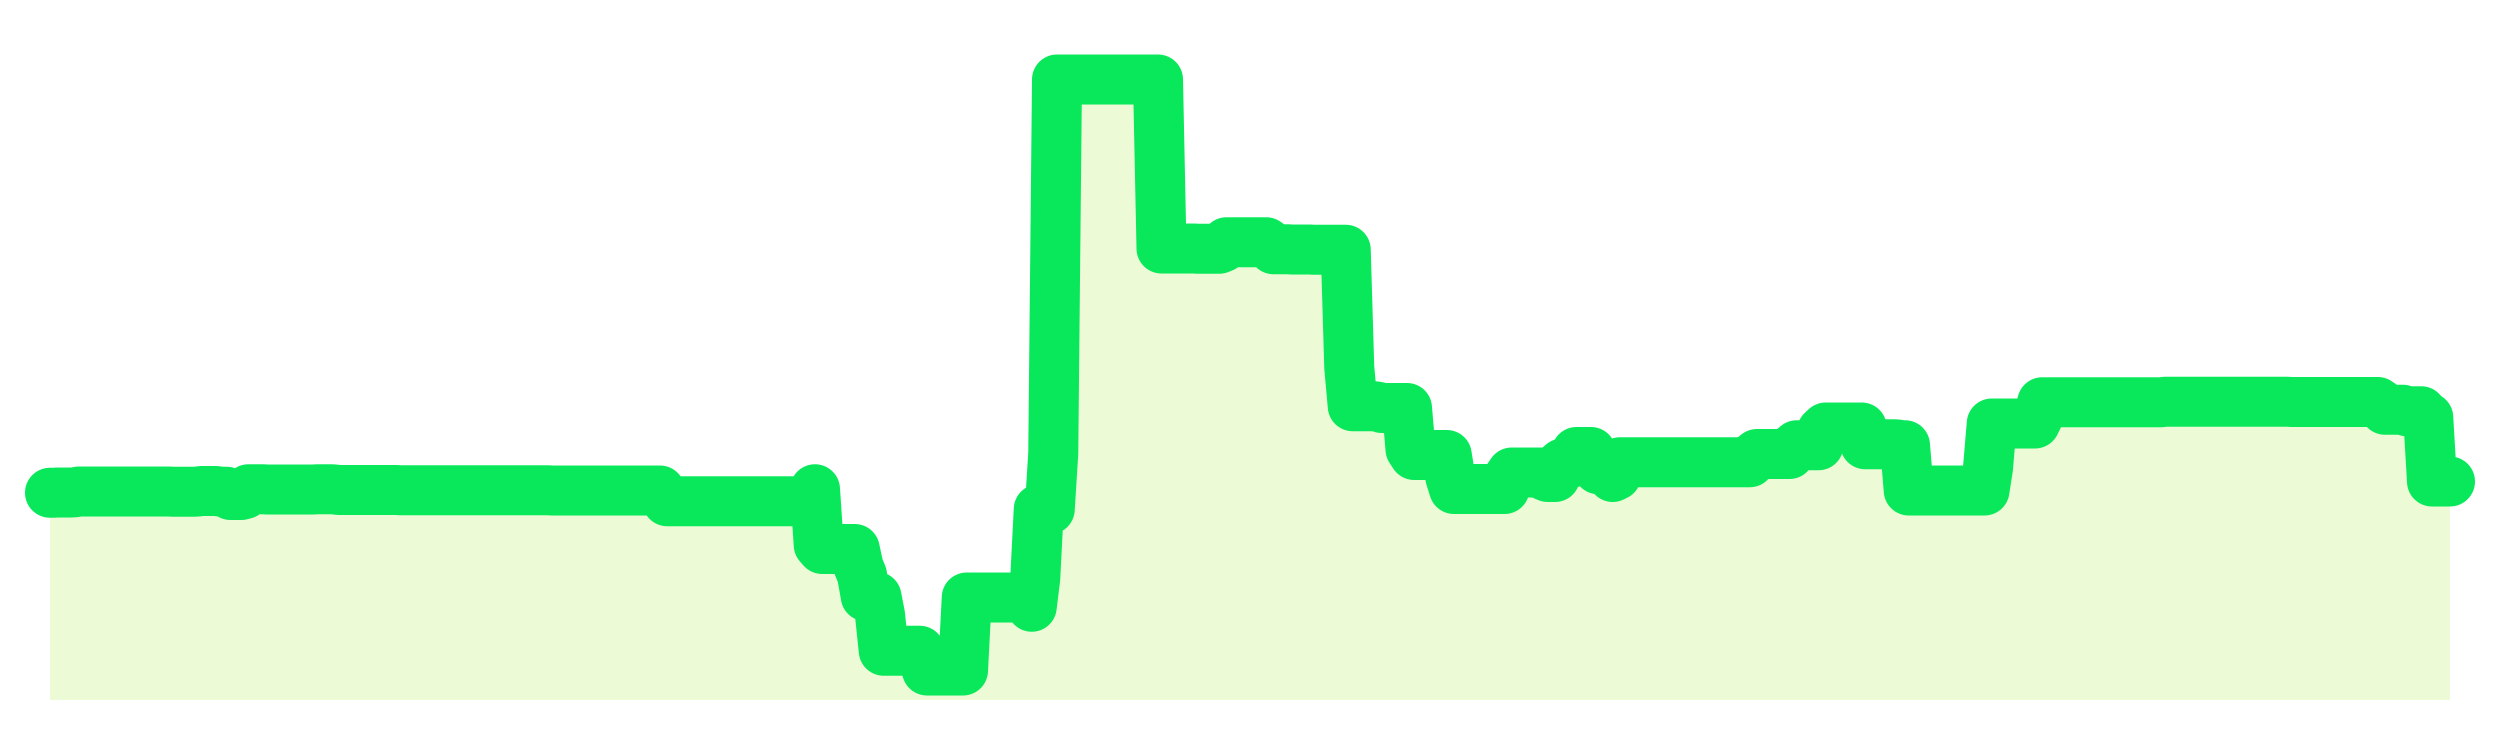 <svg xmlns="http://www.w3.org/2000/svg" width="100" height="30" viewBox="0 0 100 30">
      <rect width="100%" height="100%" fill="transparent"/>
      <path d="M2.00 19.71 L2.14 19.71 L2.29 19.70 L2.43 19.70 L2.58 19.70 L2.72 19.70 L2.87 19.70 L3.01 19.69 L3.15 19.66 L3.30 19.66 L3.44 19.66 L3.59 19.66 L3.73 19.66 L3.88 19.66 L4.02 19.66 L4.17 19.66 L4.31 19.66 L4.45 19.66 L4.60 19.66 L4.74 19.66 L4.89 19.66 L5.03 19.66 L5.18 19.66 L5.32 19.66 L5.46 19.66 L5.61 19.66 L5.75 19.66 L5.90 19.66 L6.04 19.66 L6.19 19.66 L6.33 19.66 L6.48 19.66 L6.62 19.66 L6.76 19.66 L6.91 19.67 L7.05 19.67 L7.20 19.67 L7.34 19.67 L7.49 19.67 L7.63 19.67 L7.77 19.67 L7.92 19.66 L8.06 19.64 L8.21 19.64 L8.35 19.64 L8.50 19.64 L8.64 19.64 L8.78 19.66 L8.93 19.67 L9.07 19.67 L9.22 19.80 L9.36 19.80 L9.51 19.80 L9.65 19.80 L9.80 19.76 L9.94 19.57 L10.08 19.57 L10.23 19.57 L10.37 19.57 L10.52 19.57 L10.66 19.58 L10.81 19.58 L10.95 19.58 L11.09 19.58 L11.24 19.58 L11.38 19.58 L11.53 19.58 L11.67 19.58 L11.82 19.58 L11.96 19.58 L12.11 19.58 L12.25 19.58 L12.39 19.58 L12.54 19.58 L12.68 19.57 L12.83 19.57 L12.97 19.57 L13.12 19.57 L13.26 19.57 L13.40 19.58 L13.55 19.60 L13.69 19.60 L13.84 19.60 L13.98 19.60 L14.13 19.60 L14.27 19.60 L14.42 19.60 L14.56 19.60 L14.70 19.60 L14.85 19.60 L14.99 19.60 L15.14 19.60 L15.28 19.60 L15.43 19.60 L15.57 19.60 L15.71 19.60 L15.86 19.60 L16.00 19.61 L16.15 19.61 L16.29 19.61 L16.44 19.61 L16.58 19.61 L16.72 19.61 L16.87 19.61 L17.01 19.61 L17.16 19.61 L17.30 19.61 L17.45 19.61 L17.59 19.61 L17.74 19.61 L17.88 19.61 L18.02 19.61 L18.17 19.61 L18.31 19.61 L18.46 19.61 L18.60 19.61 L18.75 19.61 L18.89 19.61 L19.03 19.61 L19.18 19.61 L19.32 19.61 L19.47 19.61 L19.61 19.61 L19.76 19.61 L19.90 19.61 L20.05 19.61 L20.19 19.61 L20.33 19.61 L20.48 19.61 L20.62 19.61 L20.77 19.61 L20.91 19.61 L21.06 19.61 L21.20 19.61 L21.34 19.61 L21.49 19.61 L21.63 19.61 L21.78 19.61 L21.92 19.61 L22.07 19.62 L22.21 19.62 L22.35 19.62 L22.50 19.62 L22.64 19.62 L22.79 19.62 L22.93 19.62 L23.08 19.62 L23.22 19.62 L23.37 19.62 L23.51 19.62 L23.65 19.62 L23.80 19.62 L23.94 19.62 L24.09 19.62 L24.23 19.62 L24.38 19.62 L24.52 19.62 L24.66 19.62 L24.81 19.62 L24.95 19.62 L25.10 19.62 L25.24 19.62 L25.39 19.62 L25.53 19.62 L25.68 19.62 L25.82 19.62 L25.96 19.62 L26.11 19.62 L26.25 19.62 L26.40 19.62 L26.54 19.84 L26.69 20.05 L26.83 20.05 L26.97 20.05 L27.12 20.05 L27.26 20.05 L27.41 20.05 L27.55 20.05 L27.70 20.05 L27.84 20.05 L27.98 20.05 L28.13 20.05 L28.27 20.05 L28.42 20.05 L28.56 20.05 L28.71 20.05 L28.85 20.05 L29.00 20.05 L29.14 20.05 L29.28 20.05 L29.43 20.05 L29.57 20.05 L29.72 20.05 L29.86 20.05 L30.01 20.05 L30.15 20.05 L30.29 20.05 L30.44 20.05 L30.58 20.05 L30.73 20.05 L30.87 20.05 L31.02 20.05 L31.16 20.05 L31.31 20.05 L31.45 20.05 L31.59 20.05 L31.74 20.05 L31.88 20.05 L32.03 20.05 L32.17 20.05 L32.32 20.05 L32.46 19.89 L32.60 19.57 L32.75 21.80 L32.89 21.96 L33.04 21.96 L33.18 21.96 L33.33 21.96 L33.47 21.96 L33.62 21.96 L33.76 21.96 L33.90 21.96 L34.05 21.96 L34.19 21.96 L34.34 22.66 L34.48 23.00 L34.63 23.85 L34.77 23.85 L34.91 23.85 L35.06 23.87 L35.20 24.59 L35.35 26.03 L35.49 26.03 L35.64 26.03 L35.78 26.03 L35.92 26.03 L36.07 26.03 L36.21 26.03 L36.36 26.03 L36.50 26.03 L36.65 26.03 L36.79 26.03 L36.94 26.42 L37.08 26.82 L37.22 26.82 L37.37 26.82 L37.51 26.82 L37.66 26.82 L37.80 26.82 L37.95 26.82 L38.09 26.82 L38.23 26.82 L38.38 26.82 L38.52 26.82 L38.67 23.90 L38.81 23.90 L38.96 23.90 L39.10 23.90 L39.25 23.90 L39.39 23.90 L39.53 23.90 L39.68 23.90 L39.82 23.90 L39.97 23.90 L40.11 23.90 L40.26 23.90 L40.40 23.90 L40.54 23.90 L40.69 23.90 L40.83 23.90 L40.98 23.90 L41.12 23.90 L41.27 24.27 L41.41 23.12 L41.55 20.37 L41.70 20.37 L41.84 20.37 L41.99 20.37 L42.13 18.13 L42.28 3.18 L42.42 3.18 L42.57 3.18 L42.71 3.18 L42.85 3.18 L43.00 3.18 L43.14 3.18 L43.29 3.18 L43.43 3.18 L43.58 3.18 L43.72 3.18 L43.86 3.18 L44.01 3.18 L44.15 3.18 L44.30 3.18 L44.44 3.18 L44.59 3.18 L44.73 3.18 L44.88 3.18 L45.02 3.18 L45.16 3.18 L45.31 3.18 L45.45 3.18 L45.60 3.18 L45.74 3.18 L45.89 3.18 L46.03 3.18 L46.17 3.18 L46.32 3.18 L46.46 9.94 L46.61 9.94 L46.75 9.94 L46.90 9.94 L47.04 9.94 L47.18 9.94 L47.33 9.94 L47.47 9.94 L47.62 9.94 L47.76 9.94 L47.91 9.95 L48.05 9.95 L48.20 9.95 L48.34 9.95 L48.48 9.95 L48.63 9.95 L48.77 9.95 L48.92 9.89 L49.06 9.69 L49.21 9.69 L49.35 9.69 L49.49 9.69 L49.64 9.69 L49.78 9.69 L49.93 9.69 L50.07 9.69 L50.22 9.69 L50.36 9.69 L50.51 9.69 L50.65 9.69 L50.79 9.79 L50.94 9.97 L51.08 9.97 L51.23 9.97 L51.37 9.97 L51.52 9.97 L51.66 9.98 L51.80 9.98 L51.95 9.98 L52.09 9.98 L52.24 9.98 L52.38 9.98 L52.53 9.99 L52.67 9.99 L52.82 9.99 L52.96 9.99 L53.10 9.99 L53.25 9.99 L53.39 9.99 L53.54 9.99 L53.68 9.99 L53.83 9.99 L53.97 14.69 L54.11 16.25 L54.26 16.25 L54.40 16.25 L54.55 16.25 L54.69 16.25 L54.84 16.25 L54.98 16.25 L55.12 16.27 L55.27 16.32 L55.41 16.32 L55.56 16.32 L55.70 16.32 L55.85 16.32 L55.99 16.32 L56.14 16.32 L56.28 16.32 L56.42 17.97 L56.57 18.20 L56.71 18.20 L56.86 18.20 L57.00 18.20 L57.15 18.20 L57.29 18.20 L57.43 18.20 L57.58 18.20 L57.72 18.20 L57.87 18.20 L58.01 19.08 L58.16 19.56 L58.30 19.56 L58.45 19.56 L58.59 19.56 L58.73 19.56 L58.88 19.56 L59.02 19.56 L59.17 19.56 L59.31 19.56 L59.46 19.56 L59.60 19.56 L59.74 19.56 L59.89 19.56 L60.03 19.56 L60.18 19.56 L60.32 19.12 L60.47 18.90 L60.61 18.90 L60.75 18.90 L60.90 18.90 L61.04 18.90 L61.19 18.90 L61.33 18.90 L61.48 18.90 L61.62 18.90 L61.77 19.02 L61.91 19.08 L62.05 19.08 L62.20 19.08 L62.34 18.67 L62.49 18.54 L62.63 18.54 L62.78 18.54 L62.92 18.38 L63.06 18.08 L63.21 18.08 L63.35 18.08 L63.50 18.08 L63.64 18.08 L63.79 18.54 L63.93 18.77 L64.08 18.77 L64.22 18.77 L64.36 18.77 L64.51 19.08 L64.65 19.01 L64.80 18.49 L64.94 18.49 L65.09 18.49 L65.23 18.49 L65.37 18.49 L65.52 18.49 L65.66 18.49 L65.81 18.49 L65.95 18.49 L66.10 18.49 L66.24 18.49 L66.38 18.49 L66.53 18.49 L66.67 18.49 L66.82 18.49 L66.96 18.49 L67.11 18.49 L67.25 18.49 L67.40 18.49 L67.54 18.49 L67.68 18.49 L67.83 18.49 L67.97 18.49 L68.12 18.49 L68.26 18.49 L68.41 18.49 L68.55 18.49 L68.69 18.49 L68.84 18.49 L68.98 18.49 L69.13 18.49 L69.27 18.49 L69.42 18.49 L69.56 18.49 L69.71 18.49 L69.85 18.49 L69.99 18.49 L70.14 18.27 L70.28 18.16 L70.43 18.16 L70.57 18.16 L70.72 18.16 L70.86 18.16 L71.00 18.16 L71.15 18.16 L71.29 18.16 L71.44 18.16 L71.58 18.16 L71.73 17.93 L71.87 17.81 L72.02 17.81 L72.16 17.81 L72.30 17.81 L72.45 17.81 L72.59 17.81 L72.74 17.81 L72.88 17.24 L73.03 17.10 L73.17 17.10 L73.31 17.10 L73.46 17.10 L73.60 17.10 L73.75 17.10 L73.89 17.10 L74.04 17.10 L74.18 17.10 L74.32 17.10 L74.47 17.10 L74.61 17.77 L74.76 17.77 L74.90 17.77 L75.05 17.77 L75.19 17.77 L75.34 17.77 L75.48 17.77 L75.62 17.77 L75.77 17.77 L75.91 17.78 L76.06 17.81 L76.20 17.81 L76.35 19.62 L76.49 19.62 L76.63 19.62 L76.78 19.62 L76.92 19.62 L77.07 19.62 L77.21 19.62 L77.36 19.62 L77.50 19.62 L77.65 19.62 L77.79 19.62 L77.93 19.62 L78.08 19.62 L78.22 19.62 L78.37 19.62 L78.51 19.62 L78.66 19.62 L78.80 19.62 L78.94 19.62 L79.09 19.62 L79.23 19.62 L79.38 19.62 L79.52 18.72 L79.67 16.94 L79.81 16.94 L79.95 16.94 L80.10 16.94 L80.24 16.94 L80.39 16.94 L80.53 16.94 L80.68 16.94 L80.82 16.94 L80.97 16.94 L81.11 16.94 L81.25 16.94 L81.40 16.94 L81.54 16.65 L81.69 16.09 L81.83 16.09 L81.98 16.09 L82.12 16.09 L82.26 16.09 L82.41 16.09 L82.55 16.09 L82.70 16.09 L82.84 16.09 L82.99 16.09 L83.13 16.09 L83.28 16.09 L83.42 16.09 L83.56 16.09 L83.71 16.09 L83.85 16.09 L84.00 16.09 L84.14 16.09 L84.29 16.09 L84.43 16.09 L84.57 16.09 L84.72 16.09 L84.86 16.09 L85.01 16.09 L85.15 16.09 L85.30 16.09 L85.44 16.09 L85.58 16.09 L85.73 16.09 L85.87 16.09 L86.02 16.09 L86.16 16.09 L86.31 16.09 L86.45 16.09 L86.60 16.07 L86.74 16.07 L86.88 16.07 L87.03 16.07 L87.17 16.07 L87.32 16.07 L87.46 16.07 L87.61 16.07 L87.75 16.07 L87.89 16.07 L88.04 16.07 L88.18 16.07 L88.33 16.07 L88.47 16.07 L88.62 16.07 L88.76 16.07 L88.91 16.07 L89.05 16.07 L89.19 16.07 L89.34 16.07 L89.48 16.07 L89.63 16.07 L89.77 16.07 L89.92 16.07 L90.06 16.07 L90.20 16.07 L90.35 16.07 L90.49 16.07 L90.64 16.07 L90.78 16.07 L90.93 16.07 L91.07 16.07 L91.22 16.07 L91.36 16.07 L91.50 16.07 L91.65 16.08 L91.79 16.08 L91.94 16.08 L92.08 16.08 L92.23 16.08 L92.37 16.08 L92.51 16.08 L92.66 16.08 L92.80 16.08 L92.95 16.08 L93.09 16.08 L93.24 16.08 L93.38 16.08 L93.52 16.08 L93.67 16.08 L93.81 16.08 L93.96 16.08 L94.10 16.08 L94.25 16.08 L94.39 16.08 L94.54 16.08 L94.68 16.08 L94.82 16.08 L94.97 16.08 L95.11 16.08 L95.26 16.18 L95.40 16.39 L95.55 16.39 L95.69 16.39 L95.83 16.39 L95.98 16.39 L96.12 16.39 L96.27 16.45 L96.41 16.45 L96.56 16.45 L96.70 16.45 L96.85 16.45 L96.99 16.70 L97.13 16.70 L97.28 19.26 L97.42 19.26 L97.57 19.26 L97.71 19.26 L97.86 19.26 L98.00 19.26 L98.00 28 L2.00 28 Z" fill="#a3e635" opacity="0.2"/>
      <path d="M2.00 19.71 L2.14 19.71 L2.29 19.70 L2.43 19.70 L2.58 19.70 L2.72 19.70 L2.87 19.70 L3.01 19.69 L3.15 19.66 L3.30 19.66 L3.44 19.66 L3.59 19.66 L3.73 19.66 L3.88 19.66 L4.02 19.66 L4.17 19.66 L4.31 19.66 L4.45 19.66 L4.60 19.66 L4.74 19.66 L4.89 19.66 L5.03 19.66 L5.18 19.66 L5.32 19.66 L5.46 19.66 L5.61 19.66 L5.75 19.66 L5.90 19.66 L6.04 19.66 L6.19 19.66 L6.33 19.66 L6.48 19.66 L6.62 19.66 L6.76 19.66 L6.91 19.67 L7.05 19.67 L7.20 19.67 L7.34 19.67 L7.49 19.67 L7.63 19.67 L7.77 19.67 L7.92 19.66 L8.06 19.64 L8.21 19.64 L8.35 19.64 L8.50 19.64 L8.64 19.64 L8.78 19.66 L8.93 19.67 L9.07 19.67 L9.22 19.80 L9.36 19.80 L9.51 19.80 L9.65 19.80 L9.80 19.76 L9.94 19.57 L10.08 19.57 L10.23 19.57 L10.37 19.57 L10.52 19.57 L10.66 19.58 L10.81 19.58 L10.95 19.58 L11.09 19.58 L11.24 19.58 L11.38 19.58 L11.53 19.58 L11.67 19.58 L11.82 19.58 L11.96 19.58 L12.11 19.58 L12.25 19.58 L12.39 19.58 L12.54 19.58 L12.68 19.57 L12.83 19.57 L12.97 19.57 L13.12 19.57 L13.26 19.57 L13.40 19.58 L13.55 19.60 L13.69 19.60 L13.84 19.60 L13.98 19.60 L14.13 19.60 L14.27 19.60 L14.42 19.60 L14.56 19.60 L14.70 19.60 L14.85 19.60 L14.99 19.60 L15.14 19.60 L15.28 19.60 L15.43 19.60 L15.57 19.60 L15.71 19.60 L15.86 19.60 L16.00 19.61 L16.15 19.61 L16.29 19.61 L16.44 19.61 L16.58 19.61 L16.72 19.61 L16.87 19.61 L17.01 19.61 L17.16 19.61 L17.30 19.61 L17.45 19.61 L17.59 19.61 L17.74 19.61 L17.88 19.61 L18.02 19.61 L18.17 19.61 L18.31 19.61 L18.46 19.61 L18.60 19.61 L18.75 19.61 L18.89 19.61 L19.03 19.61 L19.18 19.61 L19.32 19.61 L19.47 19.61 L19.61 19.61 L19.76 19.61 L19.90 19.61 L20.05 19.61 L20.19 19.61 L20.33 19.61 L20.48 19.61 L20.62 19.61 L20.77 19.61 L20.91 19.61 L21.06 19.61 L21.20 19.61 L21.34 19.61 L21.49 19.61 L21.63 19.61 L21.78 19.61 L21.92 19.61 L22.07 19.62 L22.21 19.62 L22.35 19.62 L22.50 19.62 L22.64 19.62 L22.79 19.62 L22.93 19.62 L23.08 19.62 L23.22 19.62 L23.37 19.62 L23.51 19.62 L23.65 19.62 L23.80 19.62 L23.94 19.62 L24.09 19.62 L24.23 19.62 L24.38 19.62 L24.52 19.62 L24.66 19.62 L24.81 19.62 L24.95 19.62 L25.10 19.62 L25.24 19.62 L25.39 19.62 L25.53 19.62 L25.68 19.62 L25.82 19.62 L25.96 19.62 L26.11 19.62 L26.25 19.62 L26.40 19.62 L26.54 19.84 L26.69 20.05 L26.83 20.05 L26.97 20.05 L27.12 20.05 L27.26 20.05 L27.41 20.05 L27.55 20.05 L27.70 20.05 L27.84 20.05 L27.98 20.05 L28.13 20.05 L28.27 20.05 L28.42 20.05 L28.56 20.05 L28.71 20.05 L28.85 20.05 L29.00 20.05 L29.14 20.05 L29.28 20.05 L29.43 20.05 L29.57 20.05 L29.72 20.05 L29.86 20.05 L30.01 20.05 L30.15 20.05 L30.29 20.05 L30.44 20.05 L30.58 20.05 L30.73 20.05 L30.87 20.05 L31.02 20.05 L31.16 20.05 L31.31 20.05 L31.45 20.05 L31.59 20.05 L31.74 20.05 L31.88 20.05 L32.03 20.05 L32.17 20.05 L32.32 20.05 L32.46 19.89 L32.60 19.57 L32.75 21.80 L32.89 21.96 L33.04 21.96 L33.18 21.96 L33.33 21.96 L33.47 21.96 L33.62 21.96 L33.76 21.96 L33.90 21.96 L34.05 21.96 L34.19 21.96 L34.34 22.66 L34.48 23.00 L34.63 23.85 L34.77 23.85 L34.91 23.85 L35.06 23.87 L35.20 24.59 L35.35 26.03 L35.49 26.03 L35.64 26.03 L35.78 26.03 L35.92 26.03 L36.07 26.03 L36.21 26.03 L36.36 26.03 L36.50 26.03 L36.65 26.03 L36.79 26.03 L36.94 26.42 L37.08 26.82 L37.22 26.82 L37.37 26.82 L37.51 26.82 L37.66 26.82 L37.80 26.82 L37.95 26.82 L38.09 26.82 L38.23 26.82 L38.38 26.82 L38.52 26.82 L38.67 23.90 L38.81 23.90 L38.96 23.90 L39.10 23.90 L39.25 23.90 L39.39 23.90 L39.53 23.90 L39.68 23.90 L39.82 23.90 L39.97 23.90 L40.11 23.90 L40.26 23.90 L40.40 23.90 L40.54 23.90 L40.69 23.90 L40.83 23.90 L40.98 23.90 L41.12 23.90 L41.27 24.27 L41.41 23.12 L41.55 20.37 L41.70 20.37 L41.84 20.37 L41.99 20.37 L42.13 18.13 L42.28 3.18 L42.42 3.18 L42.57 3.18 L42.71 3.18 L42.85 3.18 L43.00 3.18 L43.14 3.18 L43.29 3.18 L43.43 3.18 L43.58 3.18 L43.72 3.18 L43.86 3.18 L44.01 3.18 L44.15 3.18 L44.30 3.18 L44.44 3.18 L44.59 3.18 L44.73 3.18 L44.88 3.18 L45.02 3.18 L45.16 3.18 L45.31 3.18 L45.45 3.18 L45.60 3.18 L45.74 3.18 L45.89 3.18 L46.03 3.18 L46.17 3.18 L46.32 3.18 L46.46 9.94 L46.61 9.94 L46.75 9.94 L46.90 9.94 L47.04 9.94 L47.18 9.94 L47.33 9.94 L47.47 9.94 L47.62 9.94 L47.76 9.94 L47.91 9.95 L48.05 9.95 L48.20 9.95 L48.34 9.95 L48.48 9.95 L48.63 9.95 L48.77 9.95 L48.92 9.89 L49.06 9.69 L49.21 9.69 L49.35 9.69 L49.49 9.69 L49.64 9.69 L49.78 9.69 L49.93 9.69 L50.07 9.69 L50.22 9.69 L50.36 9.69 L50.51 9.69 L50.65 9.69 L50.79 9.79 L50.94 9.97 L51.08 9.97 L51.23 9.97 L51.37 9.97 L51.52 9.97 L51.66 9.98 L51.80 9.98 L51.95 9.98 L52.09 9.98 L52.24 9.98 L52.38 9.98 L52.53 9.99 L52.67 9.99 L52.82 9.99 L52.96 9.99 L53.10 9.99 L53.25 9.99 L53.39 9.99 L53.54 9.99 L53.68 9.99 L53.83 9.99 L53.97 14.69 L54.11 16.25 L54.26 16.25 L54.40 16.25 L54.55 16.25 L54.69 16.25 L54.84 16.25 L54.98 16.25 L55.12 16.27 L55.27 16.32 L55.41 16.32 L55.56 16.32 L55.70 16.32 L55.85 16.32 L55.99 16.32 L56.14 16.32 L56.28 16.32 L56.42 17.97 L56.57 18.20 L56.71 18.20 L56.86 18.20 L57.00 18.20 L57.15 18.20 L57.29 18.20 L57.43 18.20 L57.58 18.20 L57.72 18.20 L57.87 18.20 L58.01 19.08 L58.16 19.56 L58.30 19.56 L58.45 19.56 L58.59 19.56 L58.73 19.56 L58.88 19.56 L59.02 19.56 L59.17 19.56 L59.31 19.56 L59.46 19.56 L59.60 19.56 L59.74 19.56 L59.89 19.56 L60.03 19.56 L60.18 19.56 L60.32 19.12 L60.47 18.90 L60.61 18.90 L60.75 18.90 L60.90 18.90 L61.04 18.90 L61.19 18.90 L61.33 18.90 L61.48 18.90 L61.62 18.90 L61.77 19.02 L61.91 19.08 L62.05 19.08 L62.20 19.08 L62.34 18.67 L62.49 18.54 L62.63 18.54 L62.78 18.54 L62.92 18.38 L63.06 18.08 L63.21 18.08 L63.35 18.08 L63.50 18.08 L63.64 18.08 L63.79 18.54 L63.93 18.77 L64.08 18.77 L64.22 18.77 L64.36 18.77 L64.51 19.08 L64.65 19.01 L64.80 18.49 L64.94 18.49 L65.09 18.49 L65.23 18.49 L65.37 18.49 L65.52 18.49 L65.66 18.49 L65.81 18.49 L65.95 18.49 L66.10 18.49 L66.24 18.49 L66.38 18.49 L66.53 18.49 L66.67 18.49 L66.82 18.49 L66.96 18.49 L67.11 18.49 L67.25 18.49 L67.40 18.49 L67.54 18.49 L67.68 18.49 L67.83 18.49 L67.97 18.49 L68.12 18.49 L68.26 18.49 L68.41 18.49 L68.55 18.49 L68.69 18.49 L68.84 18.49 L68.98 18.49 L69.13 18.49 L69.27 18.49 L69.42 18.49 L69.56 18.49 L69.71 18.49 L69.85 18.49 L69.99 18.49 L70.14 18.27 L70.28 18.16 L70.43 18.16 L70.57 18.16 L70.72 18.16 L70.86 18.16 L71.00 18.16 L71.15 18.16 L71.29 18.16 L71.44 18.16 L71.58 18.16 L71.73 17.93 L71.87 17.81 L72.02 17.81 L72.16 17.81 L72.30 17.81 L72.45 17.81 L72.59 17.81 L72.74 17.81 L72.88 17.24 L73.03 17.10 L73.17 17.10 L73.31 17.10 L73.46 17.10 L73.60 17.10 L73.75 17.10 L73.89 17.10 L74.04 17.10 L74.18 17.10 L74.32 17.10 L74.47 17.10 L74.61 17.77 L74.76 17.77 L74.90 17.77 L75.05 17.77 L75.19 17.77 L75.34 17.77 L75.48 17.77 L75.62 17.77 L75.77 17.77 L75.91 17.78 L76.06 17.81 L76.20 17.81 L76.35 19.62 L76.49 19.62 L76.63 19.62 L76.78 19.62 L76.92 19.62 L77.07 19.62 L77.21 19.62 L77.36 19.62 L77.50 19.62 L77.65 19.62 L77.79 19.62 L77.93 19.62 L78.08 19.62 L78.22 19.62 L78.37 19.62 L78.51 19.62 L78.66 19.62 L78.80 19.62 L78.94 19.62 L79.09 19.62 L79.23 19.62 L79.38 19.62 L79.52 18.72 L79.67 16.94 L79.81 16.94 L79.95 16.94 L80.10 16.94 L80.24 16.94 L80.39 16.94 L80.53 16.94 L80.68 16.94 L80.82 16.94 L80.97 16.94 L81.11 16.94 L81.25 16.94 L81.40 16.94 L81.54 16.65 L81.69 16.09 L81.83 16.09 L81.98 16.09 L82.12 16.09 L82.26 16.09 L82.41 16.09 L82.55 16.09 L82.70 16.09 L82.84 16.09 L82.99 16.09 L83.13 16.09 L83.28 16.09 L83.42 16.09 L83.56 16.09 L83.71 16.09 L83.85 16.09 L84.00 16.09 L84.14 16.09 L84.29 16.09 L84.43 16.09 L84.57 16.09 L84.72 16.09 L84.86 16.09 L85.01 16.09 L85.15 16.09 L85.30 16.09 L85.44 16.09 L85.58 16.09 L85.73 16.09 L85.87 16.09 L86.02 16.09 L86.16 16.09 L86.31 16.09 L86.45 16.09 L86.60 16.07 L86.74 16.07 L86.88 16.07 L87.03 16.07 L87.17 16.07 L87.32 16.07 L87.46 16.07 L87.61 16.07 L87.75 16.07 L87.89 16.07 L88.04 16.07 L88.18 16.07 L88.33 16.07 L88.47 16.07 L88.62 16.07 L88.76 16.07 L88.91 16.07 L89.05 16.07 L89.19 16.07 L89.34 16.07 L89.48 16.07 L89.63 16.07 L89.77 16.07 L89.92 16.07 L90.06 16.07 L90.20 16.07 L90.35 16.07 L90.49 16.07 L90.64 16.07 L90.78 16.07 L90.93 16.07 L91.07 16.07 L91.22 16.07 L91.36 16.07 L91.50 16.07 L91.65 16.08 L91.79 16.08 L91.94 16.08 L92.08 16.08 L92.23 16.08 L92.37 16.08 L92.51 16.08 L92.66 16.08 L92.80 16.08 L92.95 16.08 L93.09 16.08 L93.24 16.08 L93.38 16.08 L93.52 16.08 L93.67 16.08 L93.81 16.08 L93.96 16.08 L94.10 16.08 L94.25 16.08 L94.39 16.08 L94.54 16.08 L94.68 16.08 L94.82 16.08 L94.97 16.08 L95.11 16.08 L95.26 16.18 L95.40 16.39 L95.55 16.39 L95.69 16.39 L95.83 16.39 L95.98 16.39 L96.12 16.39 L96.27 16.45 L96.41 16.45 L96.56 16.45 L96.70 16.45 L96.85 16.45 L96.99 16.70 L97.13 16.70 L97.28 19.26 L97.42 19.26 L97.57 19.26 L97.71 19.26 L97.86 19.26 L98.00 19.26" fill="none" stroke="#09e85bff" stroke-width="2" stroke-linecap="round" stroke-linejoin="round"/>
      
    </svg>